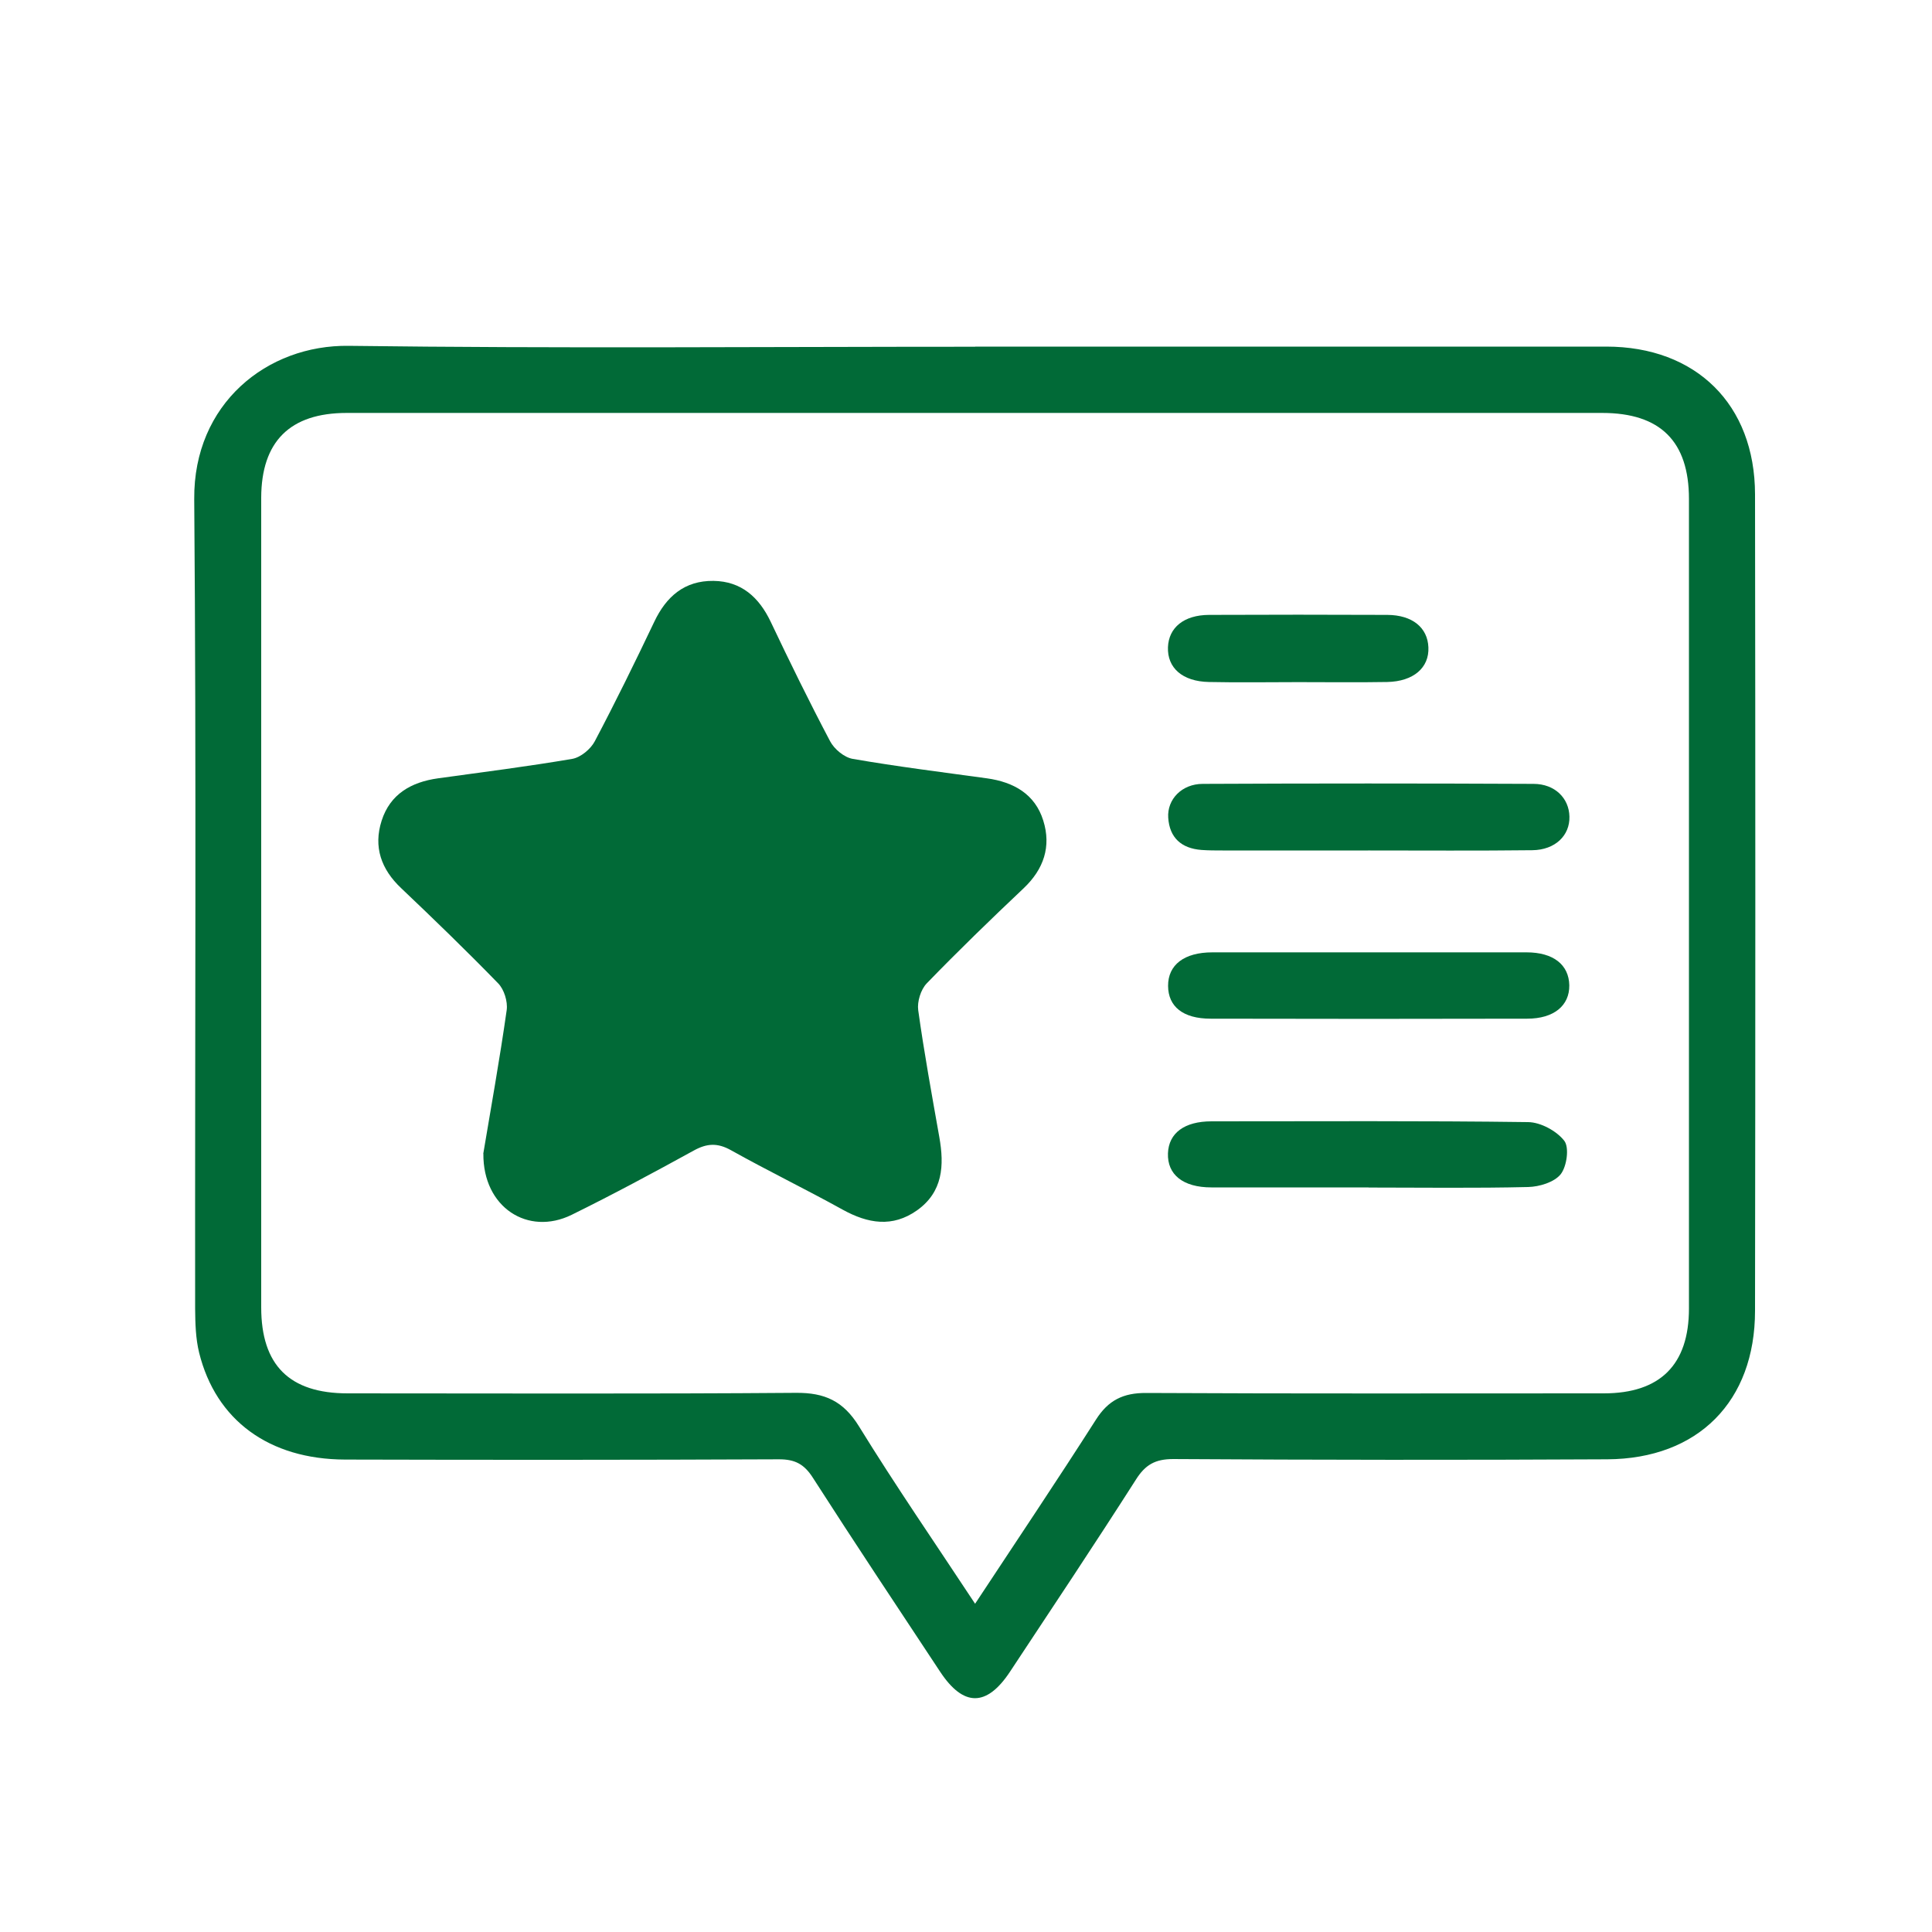 <?xml version="1.0" encoding="UTF-8"?><svg id="AA-ICONS" xmlns="http://www.w3.org/2000/svg" viewBox="0 0 150 150"><defs><style>.cls-1{fill:#016a37;stroke-width:0px;}</style></defs><path class="cls-1" d="m75.71,26.91c16.33,0,32.67,0,49,0,6.97,0,11.54,4.49,11.55,11.47.03,21.13.03,42.26,0,63.39,0,7.03-4.42,11.49-11.47,11.53-11.23.06-22.47.05-33.7-.02-1.4,0-2.17.44-2.9,1.6-3.2,5.01-6.5,9.96-9.78,14.92-1.81,2.73-3.61,2.73-5.42-.01-3.31-5.01-6.64-10.01-9.88-15.06-.67-1.05-1.38-1.43-2.62-1.43-11.23.05-22.47.05-33.7.02-5.9-.02-10.03-3.05-11.33-8.3-.27-1.1-.3-2.28-.31-3.43-.02-20.95.1-41.9-.07-62.84-.06-7.41,5.66-11.99,12-11.9,16.21.21,32.42.07,48.63.07Zm0,97.6c3.27-4.96,6.38-9.59,9.38-14.29.96-1.51,2.12-2.08,3.9-2.07,11.84.06,23.68.03,35.53.03,4.38,0,6.61-2.23,6.61-6.59,0-20.95,0-41.9,0-62.85,0-4.47-2.22-6.68-6.74-6.68-32.49,0-64.98,0-97.47,0-4.41,0-6.63,2.22-6.64,6.59,0,20.95,0,41.9,0,62.85,0,4.49,2.19,6.68,6.71,6.68,11.6,0,23.2.05,34.8-.04,2.25-.02,3.69.64,4.9,2.6,2.82,4.58,5.88,9.02,9.02,13.78Z"/><path class="cls-1" d="m37.52,89.58c.57-3.42,1.27-7.28,1.82-11.16.09-.66-.2-1.6-.66-2.07-2.45-2.52-4.98-4.97-7.53-7.39-1.56-1.47-2.17-3.21-1.52-5.24.66-2.07,2.3-3,4.37-3.29,3.48-.48,6.96-.92,10.42-1.51.66-.11,1.44-.76,1.76-1.37,1.61-3.05,3.13-6.15,4.61-9.26.94-1.99,2.37-3.22,4.61-3.19,2.16.03,3.53,1.27,4.44,3.18,1.48,3.12,3,6.22,4.61,9.27.32.61,1.1,1.26,1.76,1.37,3.46.6,6.94,1.03,10.42,1.51,2.07.29,3.73,1.22,4.37,3.28.63,2.01.04,3.77-1.52,5.25-2.56,2.42-5.08,4.86-7.53,7.39-.46.48-.75,1.42-.66,2.08.46,3.3,1.06,6.58,1.64,9.86.39,2.2.28,4.25-1.73,5.68-1.91,1.35-3.81,1.03-5.77-.05-2.87-1.59-5.82-3.02-8.68-4.62-1.04-.58-1.86-.54-2.89.03-3.13,1.72-6.27,3.41-9.48,4.99-3.39,1.66-6.89-.58-6.85-4.75Z"/><path class="cls-1" d="m106.21,66.03c-3.76,0-7.53,0-11.29,0-.55,0-1.09,0-1.64-.04-1.55-.12-2.48-.94-2.58-2.51-.09-1.42,1.06-2.62,2.68-2.62,8.56-.04,17.12-.04,25.68,0,1.66,0,2.76,1.11,2.79,2.54.04,1.46-1.1,2.59-2.88,2.61-4.25.05-8.5.02-12.75.02h0Z"/><path class="cls-1" d="m106.32,73.94c4.07,0,8.13,0,12.2,0,2.08,0,3.29.96,3.32,2.56.02,1.57-1.19,2.59-3.27,2.59-8.19.02-16.39.02-24.58,0-2.14,0-3.29-.94-3.3-2.54-.01-1.64,1.25-2.61,3.44-2.61,4.07,0,8.13,0,12.2,0Z"/><path class="cls-1" d="m106.25,92.19c-4.07,0-8.13.01-12.2,0-2.21,0-3.43-1-3.37-2.65.06-1.57,1.28-2.48,3.38-2.48,8.19,0,16.39-.05,24.58.06.97.01,2.21.68,2.81,1.45.4.52.2,1.99-.28,2.6-.5.62-1.65.97-2.53.99-4.12.1-8.25.04-12.38.04Z"/><path class="cls-1" d="m100.78,52.96c-2.31,0-4.61.04-6.92-.01-2.06-.04-3.24-1.1-3.18-2.7.06-1.53,1.24-2.5,3.19-2.51,4.61-.02,9.22-.02,13.84,0,1.95.01,3.13.99,3.19,2.52.07,1.58-1.16,2.65-3.2,2.69-2.31.04-4.61.01-6.92.01Z"/></svg>
